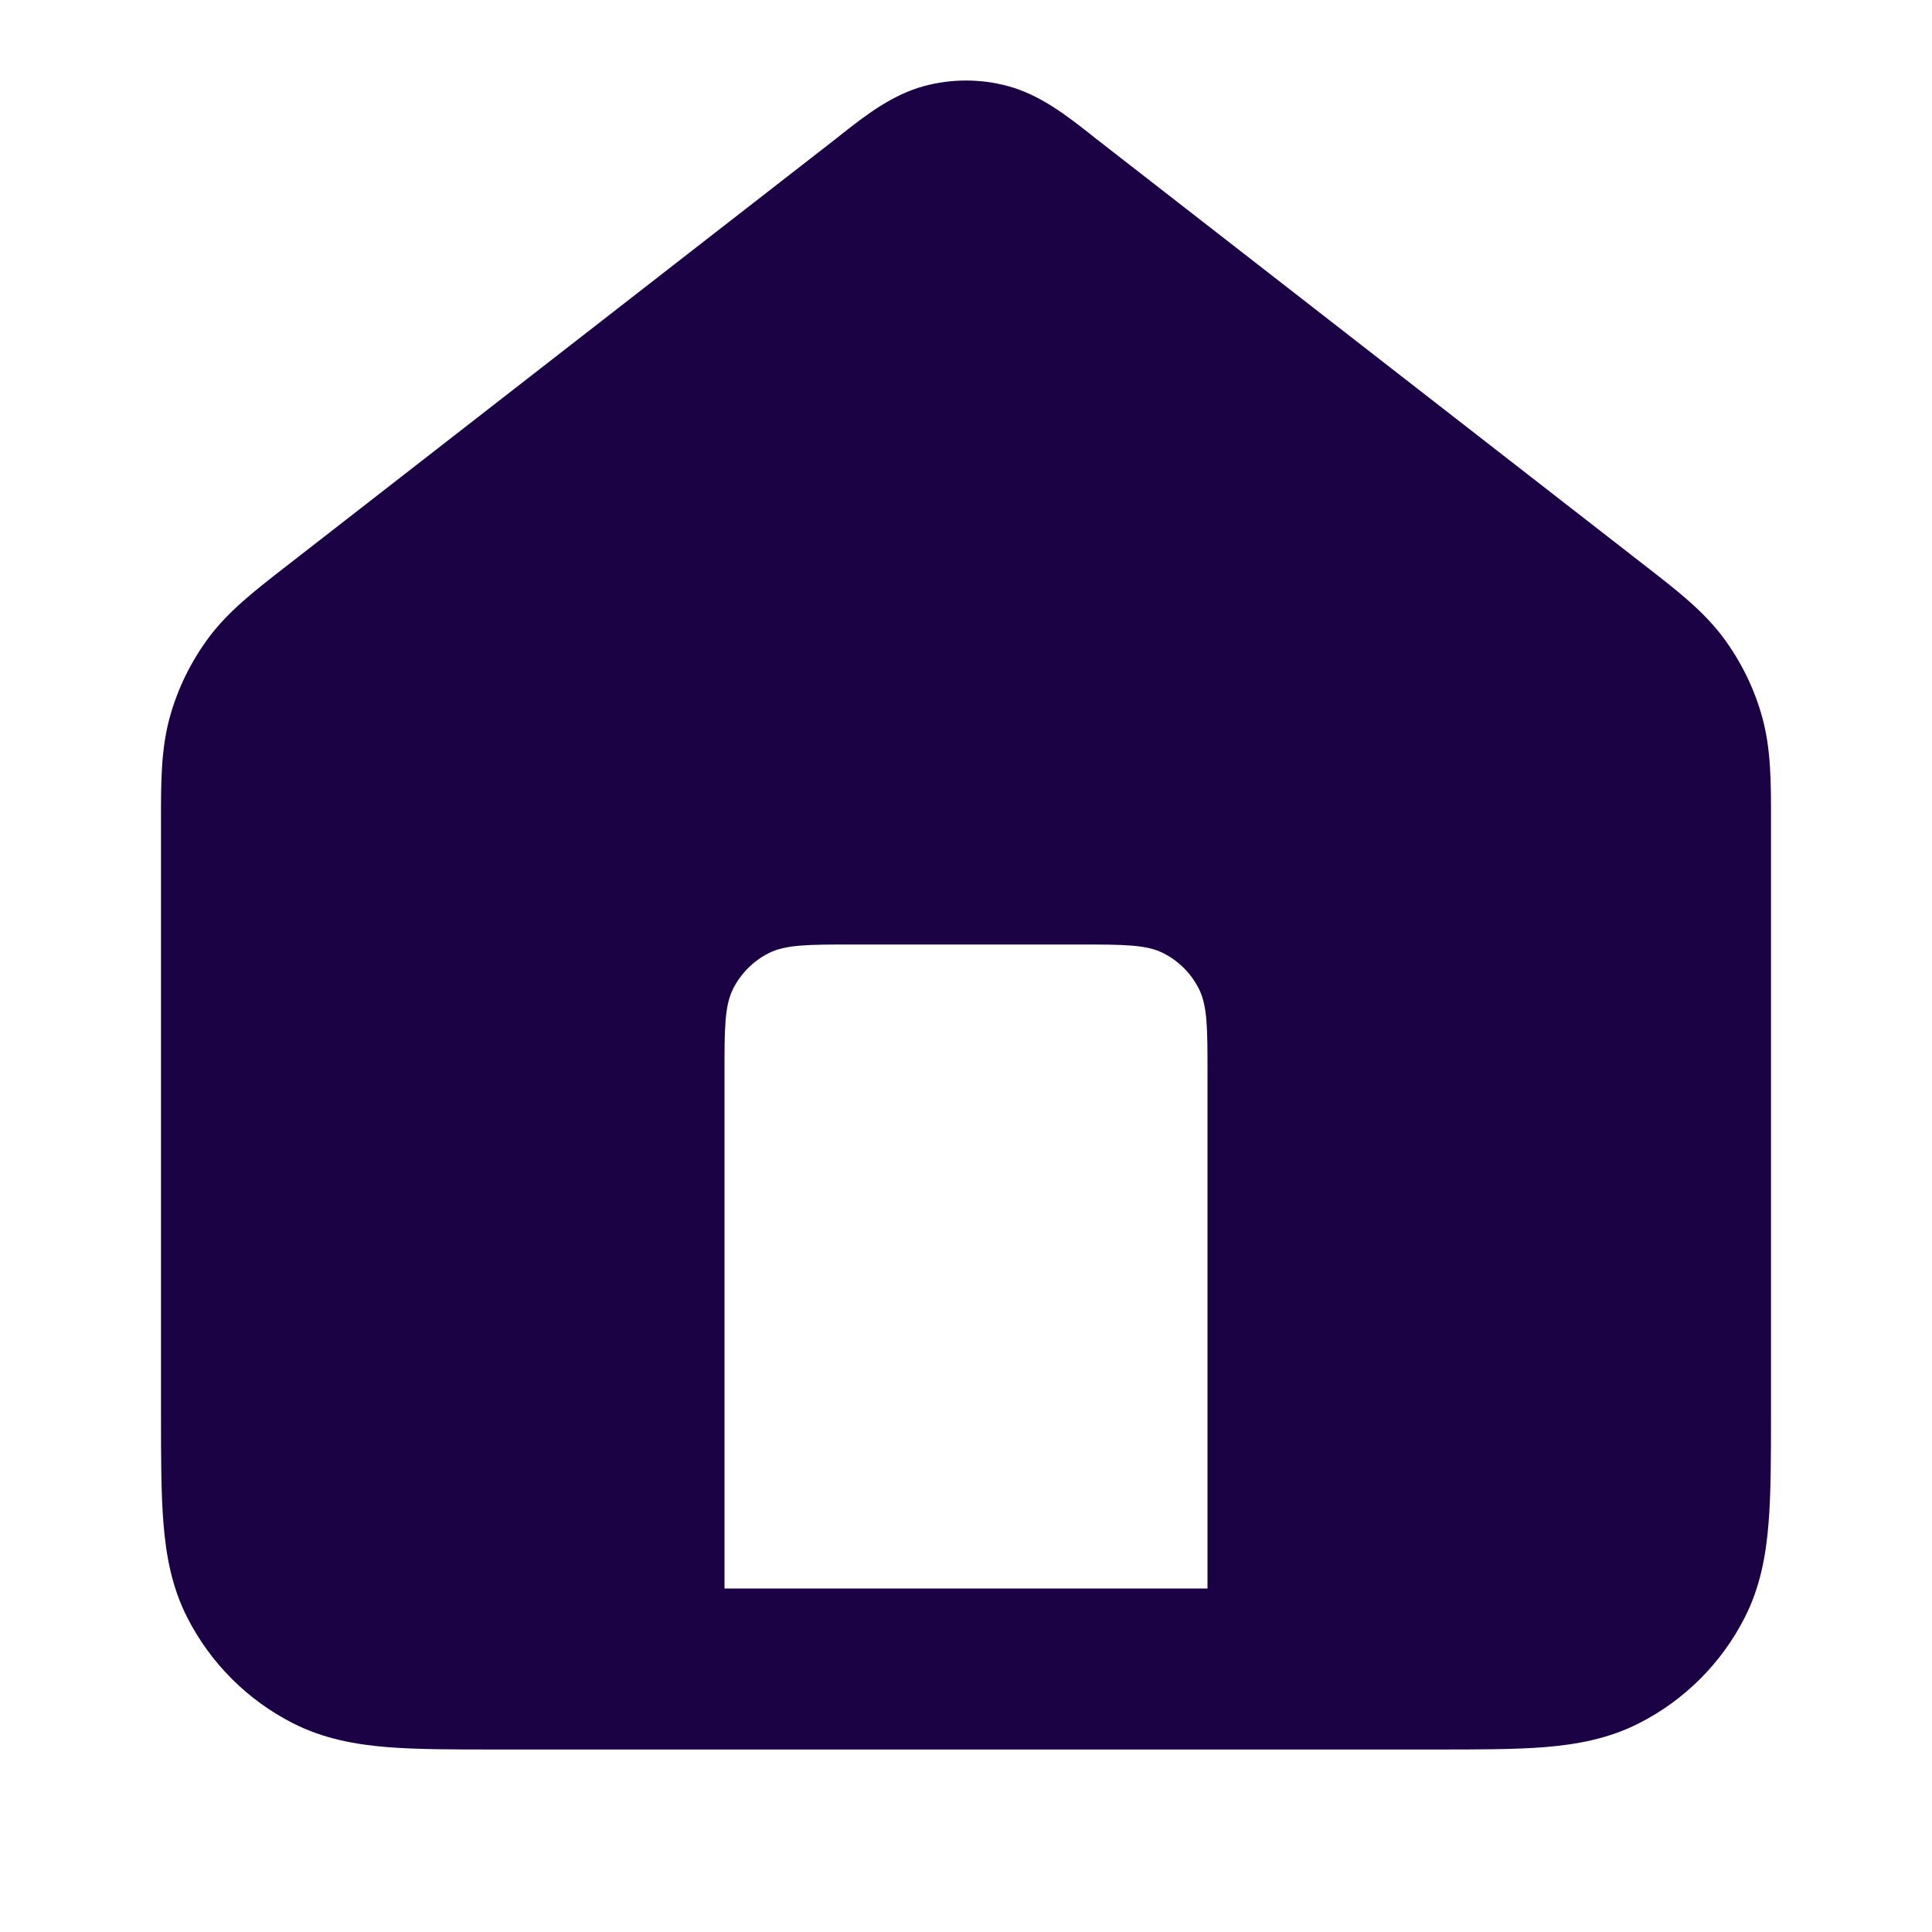 <svg width="24" height="24" viewBox="0 0 24 24" fill="none" xmlns="http://www.w3.org/2000/svg">
<g id="Filled=True">
<path id="Solid" fill-rule="evenodd" clip-rule="evenodd" d="M12.523 1.07C12.18 0.977 11.82 0.977 11.477 1.07C11.08 1.177 10.745 1.44 10.478 1.649L10.404 1.708L3.544 7.043C3.167 7.336 2.835 7.593 2.588 7.927C2.371 8.221 2.209 8.551 2.111 8.903C1.999 9.303 1.999 9.723 2 10.2L2 17.572C2 18.099 2 18.554 2.031 18.928C2.063 19.323 2.134 19.717 2.327 20.095C2.615 20.66 3.074 21.119 3.638 21.406C4.016 21.599 4.41 21.67 4.805 21.703C5.18 21.733 5.634 21.733 6.161 21.733H17.839C18.366 21.733 18.82 21.733 19.195 21.703C19.59 21.67 19.984 21.599 20.362 21.406C20.927 21.119 21.385 20.66 21.673 20.095C21.866 19.717 21.937 19.323 21.969 18.928C22 18.554 22 18.099 22 17.572L22 10.2C22.001 9.723 22.001 9.303 21.889 8.903C21.791 8.551 21.629 8.221 21.412 7.927C21.165 7.593 20.833 7.336 20.456 7.043L13.596 1.708L13.522 1.649C13.255 1.44 12.92 1.177 12.523 1.07ZM9 13.333V19.733H15V13.333C15 12.773 15 12.493 14.891 12.279C14.795 12.091 14.642 11.938 14.454 11.842C14.24 11.733 13.96 11.733 13.4 11.733H10.6C10.04 11.733 9.76 11.733 9.546 11.842C9.358 11.938 9.205 12.091 9.109 12.279C9 12.493 9 12.773 9 13.333Z" fill="#1A0244"/>
</g>
</svg>
